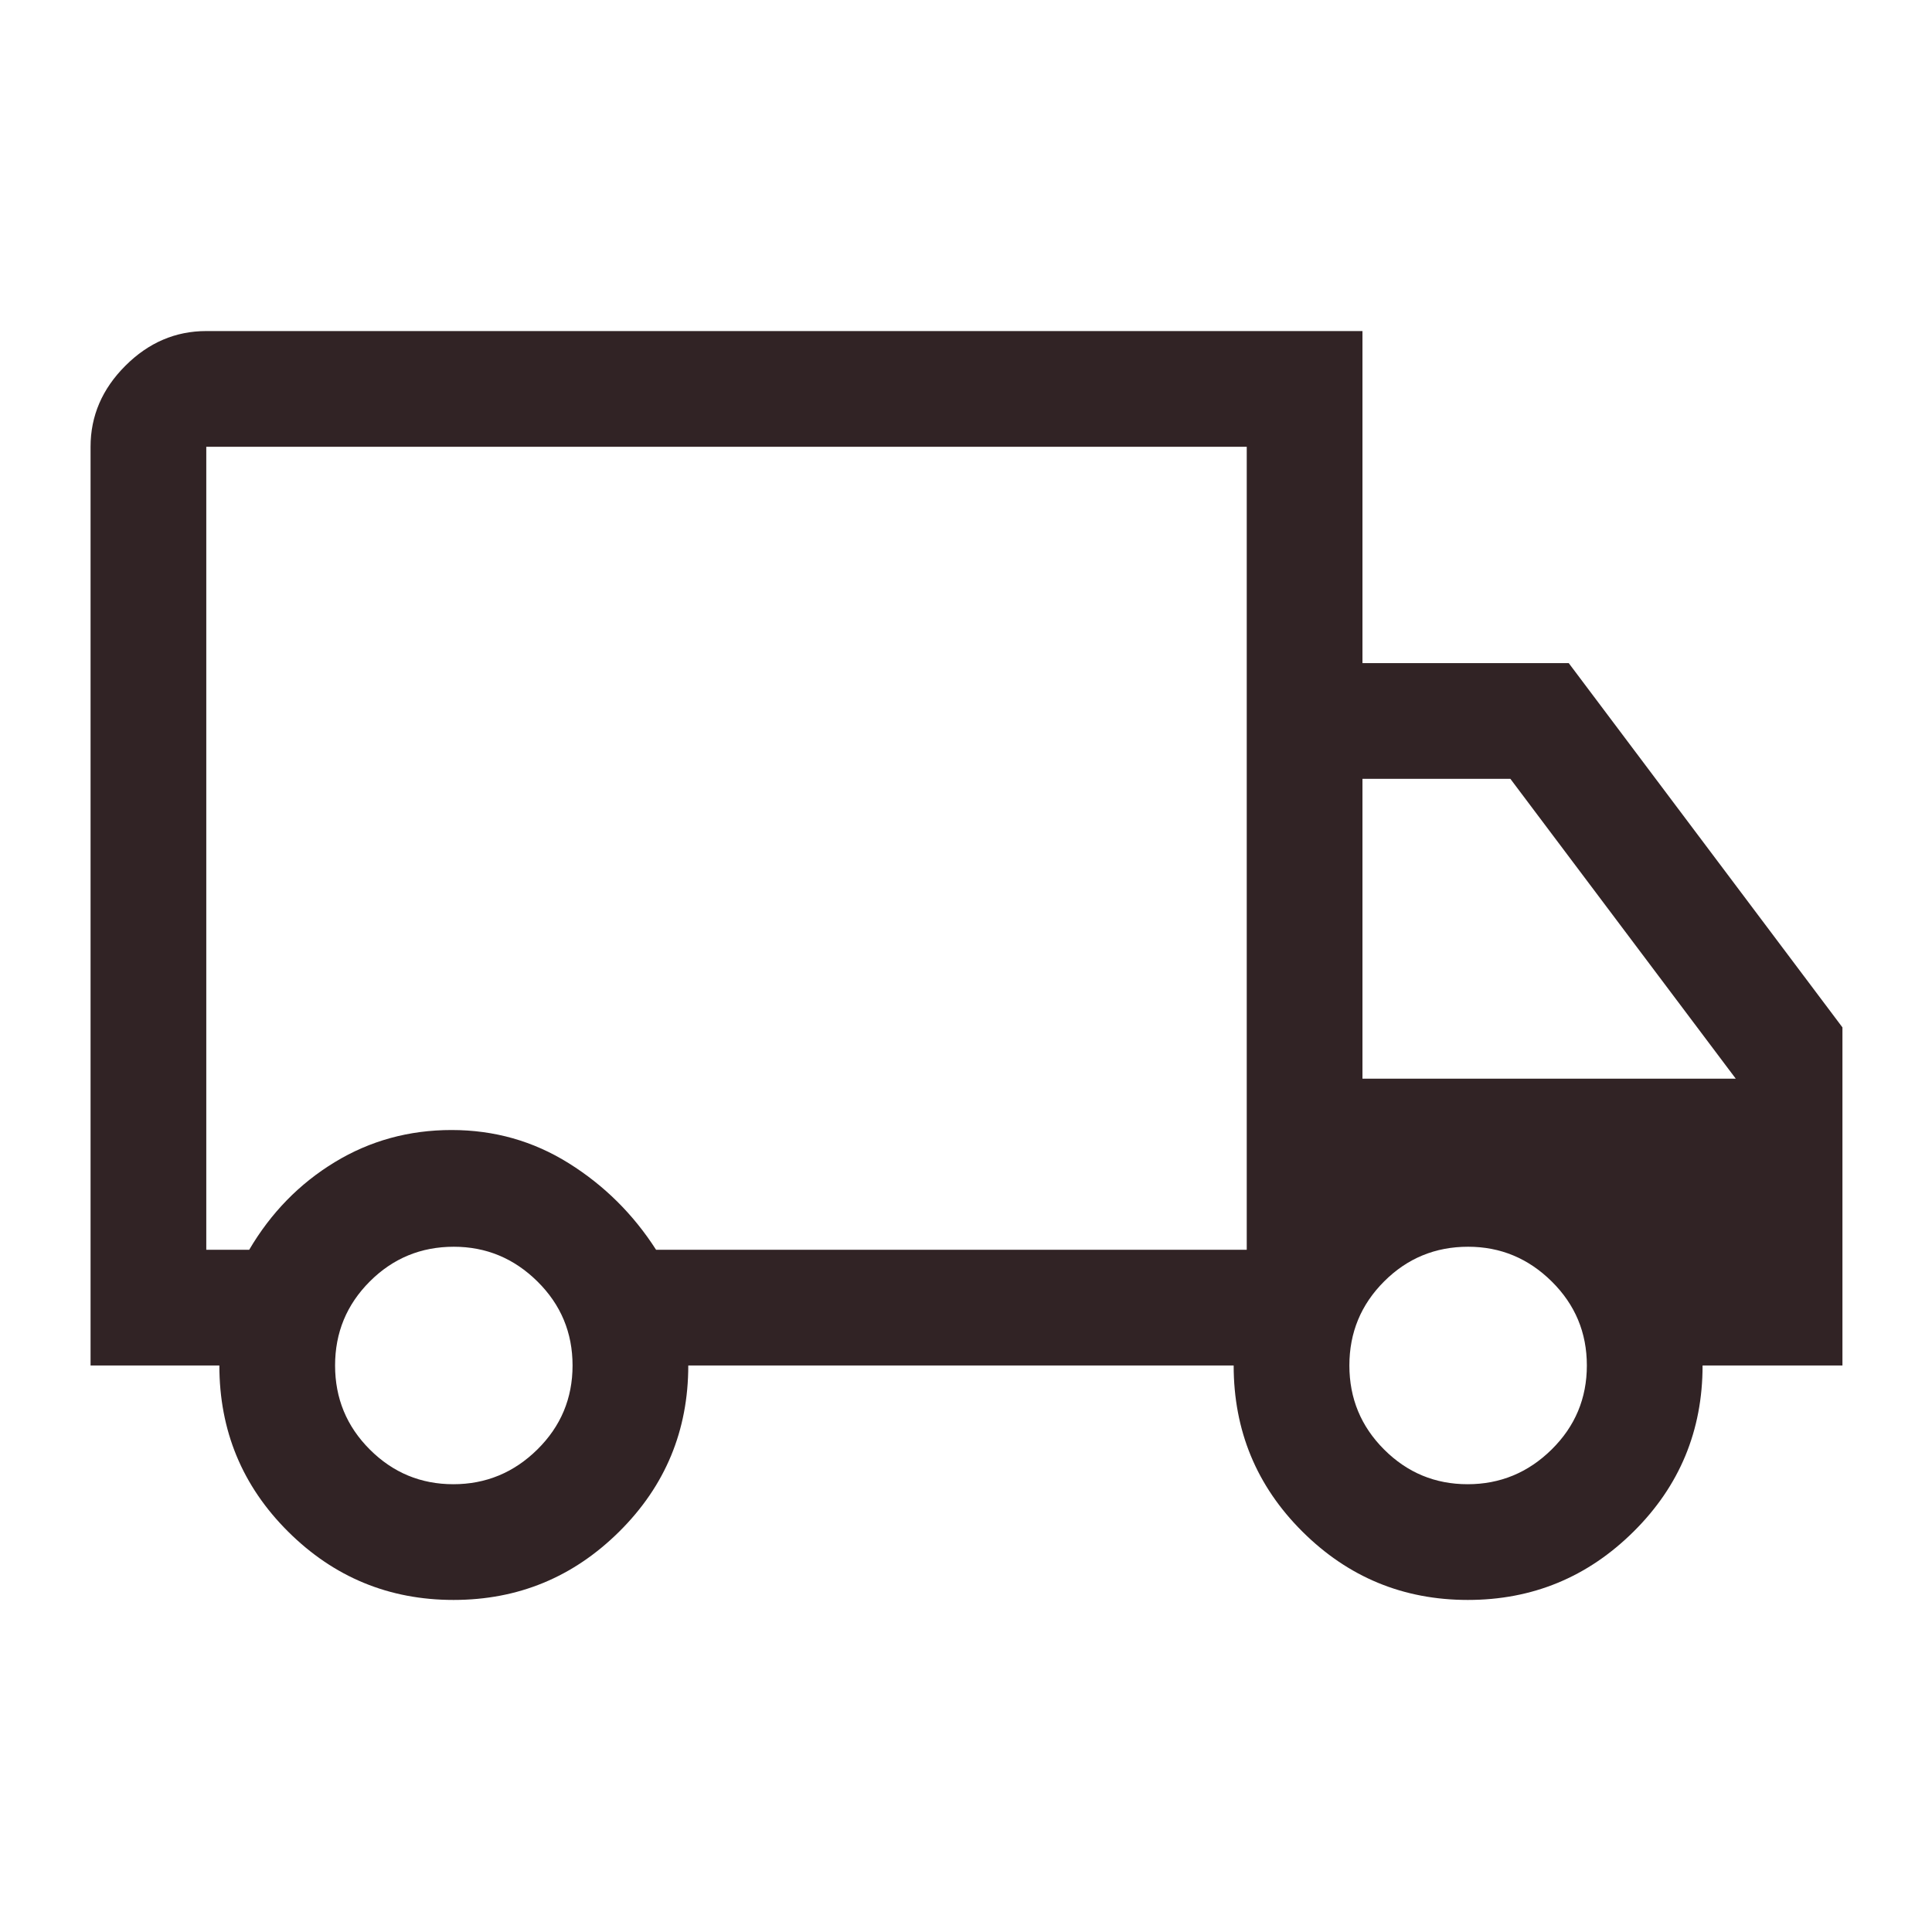 <svg fill="#312325" width="48px" viewBox="0 -960 960 960" height="48px" xmlns="http://www.w3.org/2000/svg"><path d="M225.37-165q-48.12 0-82.24-33.98Q109-232.96 109-281.5H45V-738q0-22.97 17.27-40.23 17.26-17.27 40.23-17.27H677v165h102.5l136 181v168H846q0 48.54-34.26 82.52Q777.49-165 729.37-165q-48.12 0-82.24-33.98Q613-232.96 613-281.5H342q0 48.5-34.26 82.5-34.25 34-82.37 34Zm-.12-57.5q24.25 0 41.75-17.25t17.5-41.75q0-24.5-17.46-41.75-17.47-17.25-41.54-17.25-24.5 0-41.75 17.25T166.5-281.5q0 24.5 17.25 41.75t41.5 17.25ZM102.5-339h21.33q16.17-27.5 42.46-43.5t58.11-16q31.82 0 58.21 16.5T326-339h293.5v-399h-517v399Zm626.75 116.5q24.25 0 41.75-17.25t17.5-41.75q0-24.5-17.46-41.75T729.5-340.5q-24.5 0-41.75 17.25T670.5-281.5q0 24.5 17.25 41.75t41.5 17.25ZM677-424h185.5l-112-149H677v149ZM361.5-528Z"></path></svg>